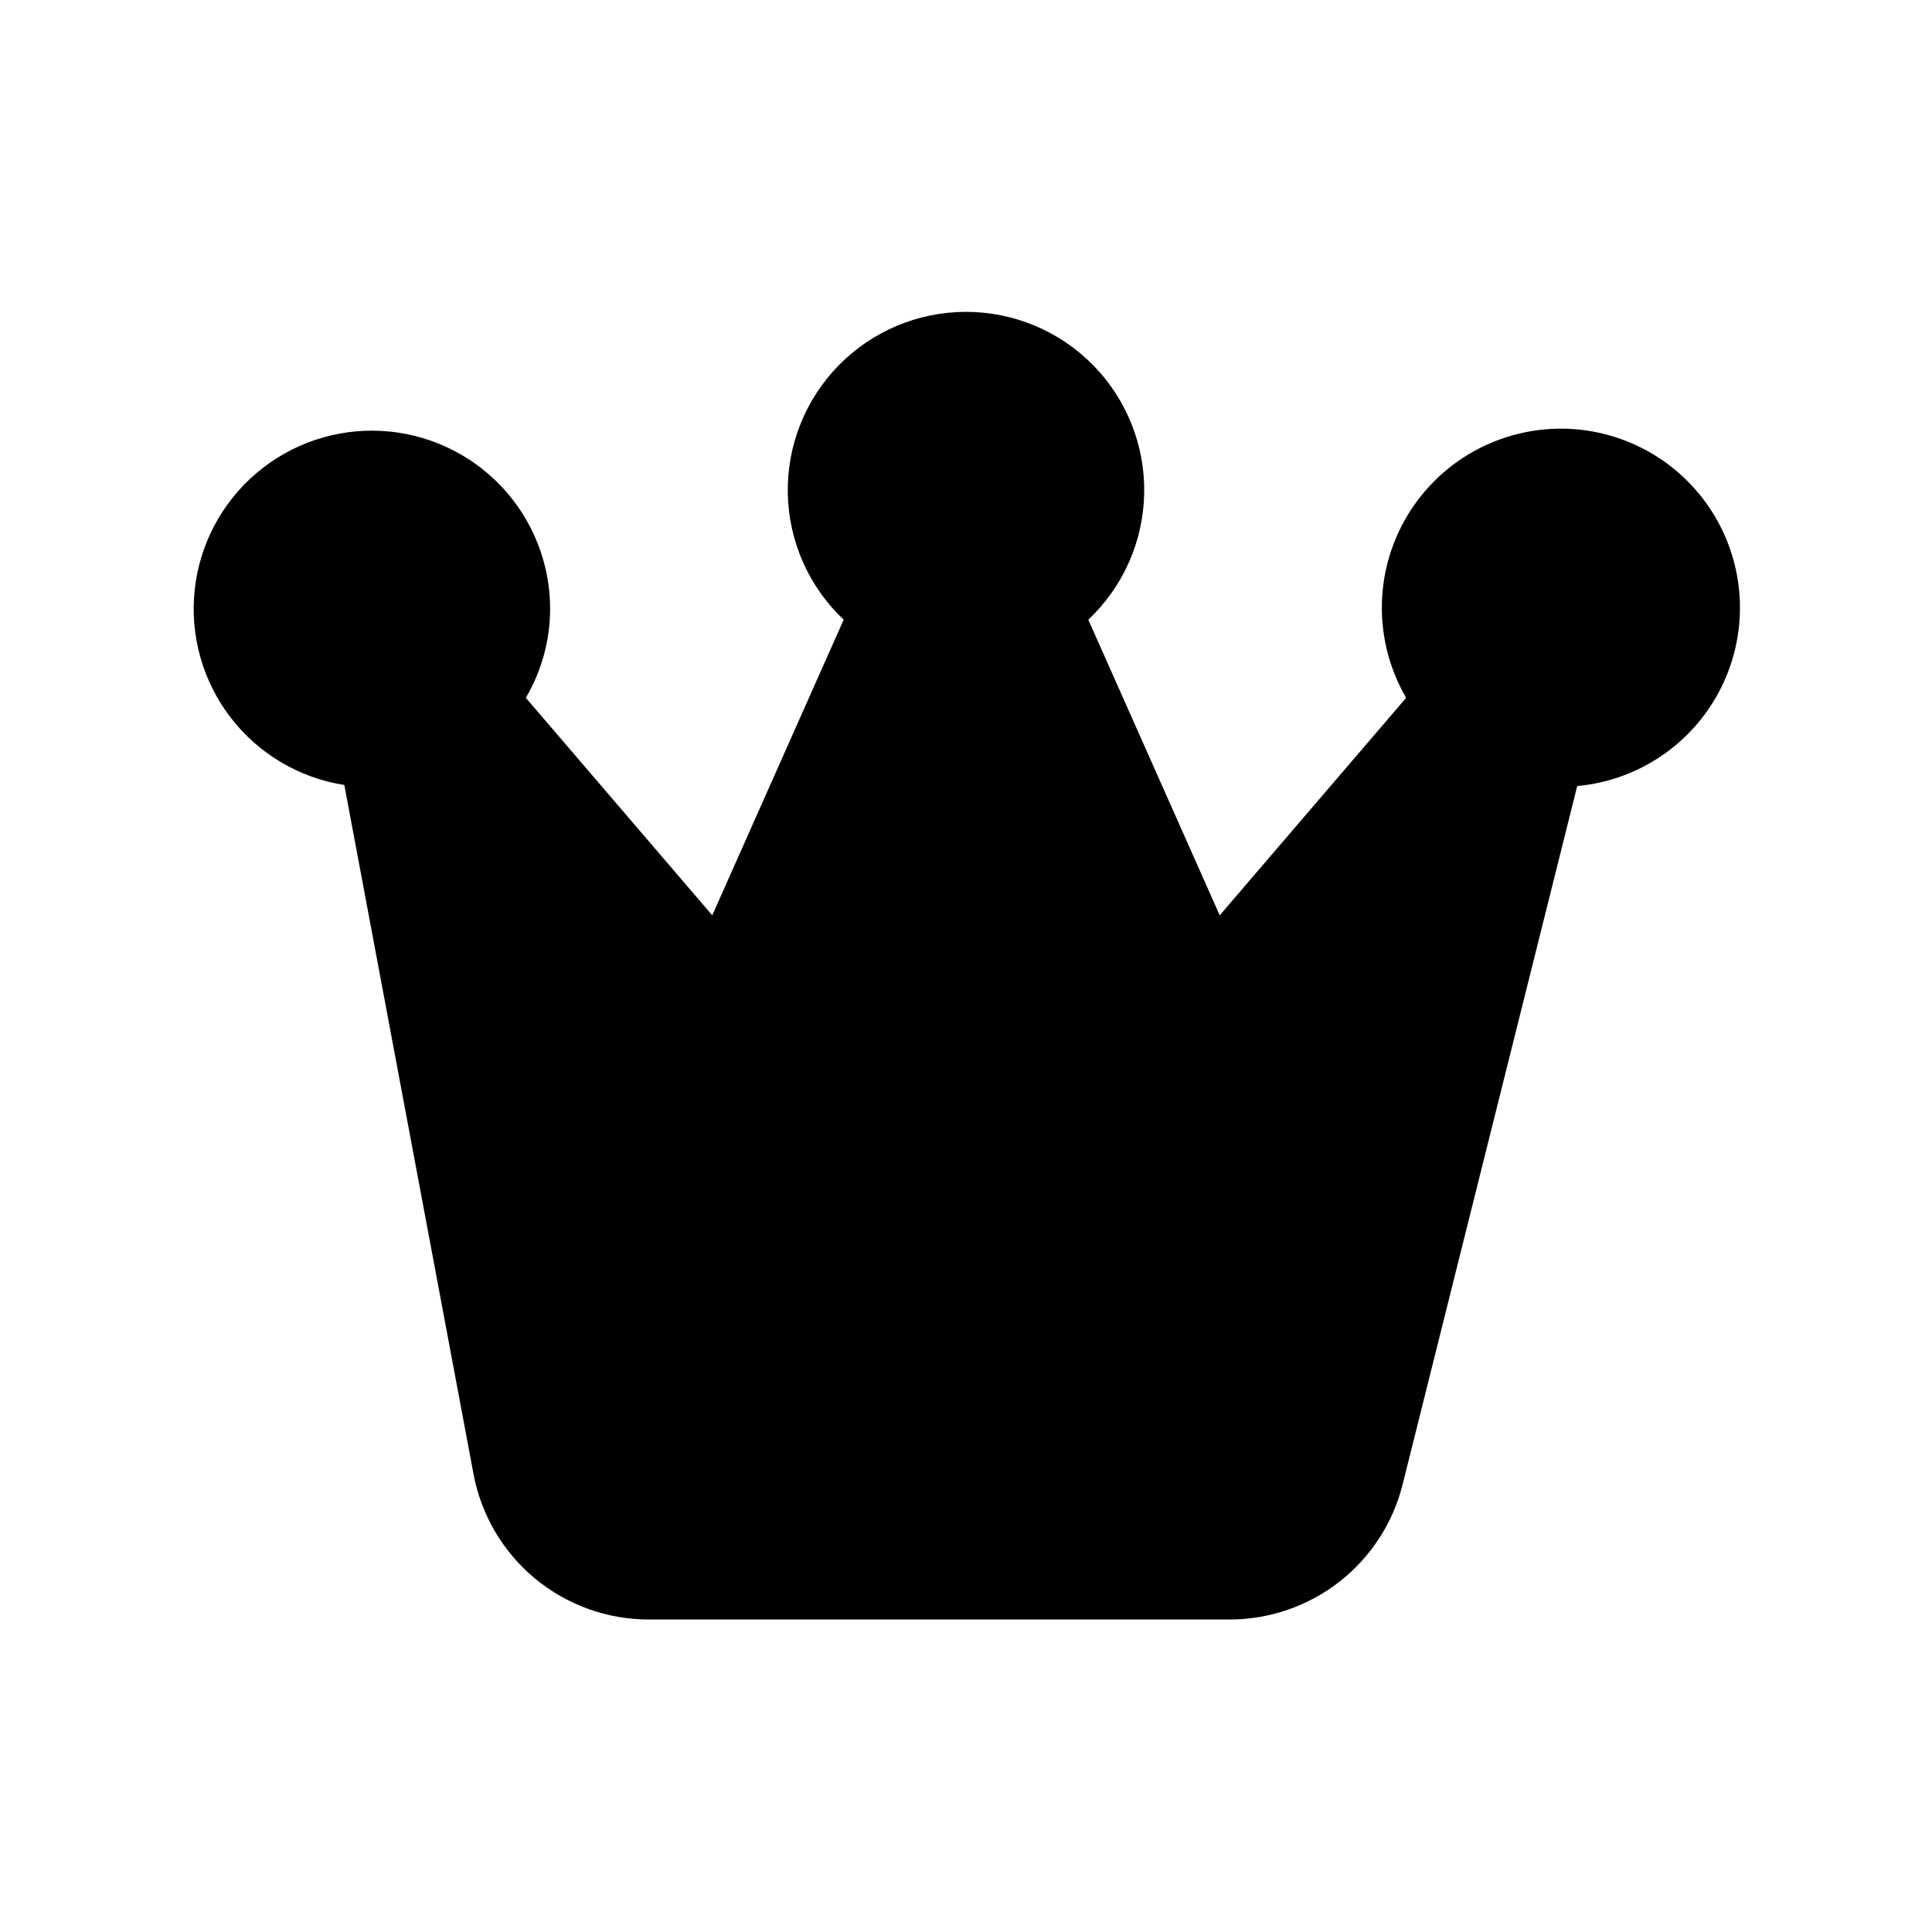 <?xml version="1.0" encoding="UTF-8"?>
<!-- Uploaded to: SVG Repo, www.svgrepo.com, Generator: SVG Repo Mixer Tools -->
<svg fill="#000000" width="800px" height="800px" version="1.1" viewBox="144 144 512 512" xmlns="http://www.w3.org/2000/svg">
 <path d="m235.25 352.03 34.242 182.63v-0.004c2.031 10.828 7.785 20.609 16.262 27.645 8.48 7.035 19.148 10.883 30.168 10.883h153.95c10.535 0 20.766-3.516 29.07-10 8.305-6.481 14.203-15.551 16.762-25.77l46.273-185.1-0.004-0.004c13.727-1.254 26.23-8.414 34.258-19.621 8.027-11.207 10.785-25.352 7.555-38.75-3.231-13.402-12.125-24.738-24.379-31.055-12.25-6.32-26.645-7-39.434-1.863-12.793 5.137-22.719 15.582-27.195 28.621-4.481 13.035-3.066 27.375 3.867 39.289l-49.406 57.641-34.824-78.344c9.227-8.707 14.562-20.758 14.809-33.441 0.242-12.68-4.621-24.93-13.504-33.984-8.883-9.055-21.035-14.156-33.719-14.156-12.688 0-24.84 5.102-33.719 14.156-8.883 9.055-13.75 21.305-13.508 33.984 0.246 12.684 5.582 24.734 14.809 33.441l-34.824 78.344-49.406-57.641c4.168-7.094 6.391-15.168 6.438-23.395 0.047-12.113-4.566-23.781-12.883-32.59-8.312-8.812-19.695-14.09-31.789-14.746-12.098-0.656-23.98 3.359-33.199 11.219s-15.066 18.961-16.332 31.008c-1.266 12.047 2.144 24.121 9.527 33.723 7.383 9.605 18.172 16.004 30.141 17.879z"/>
</svg>